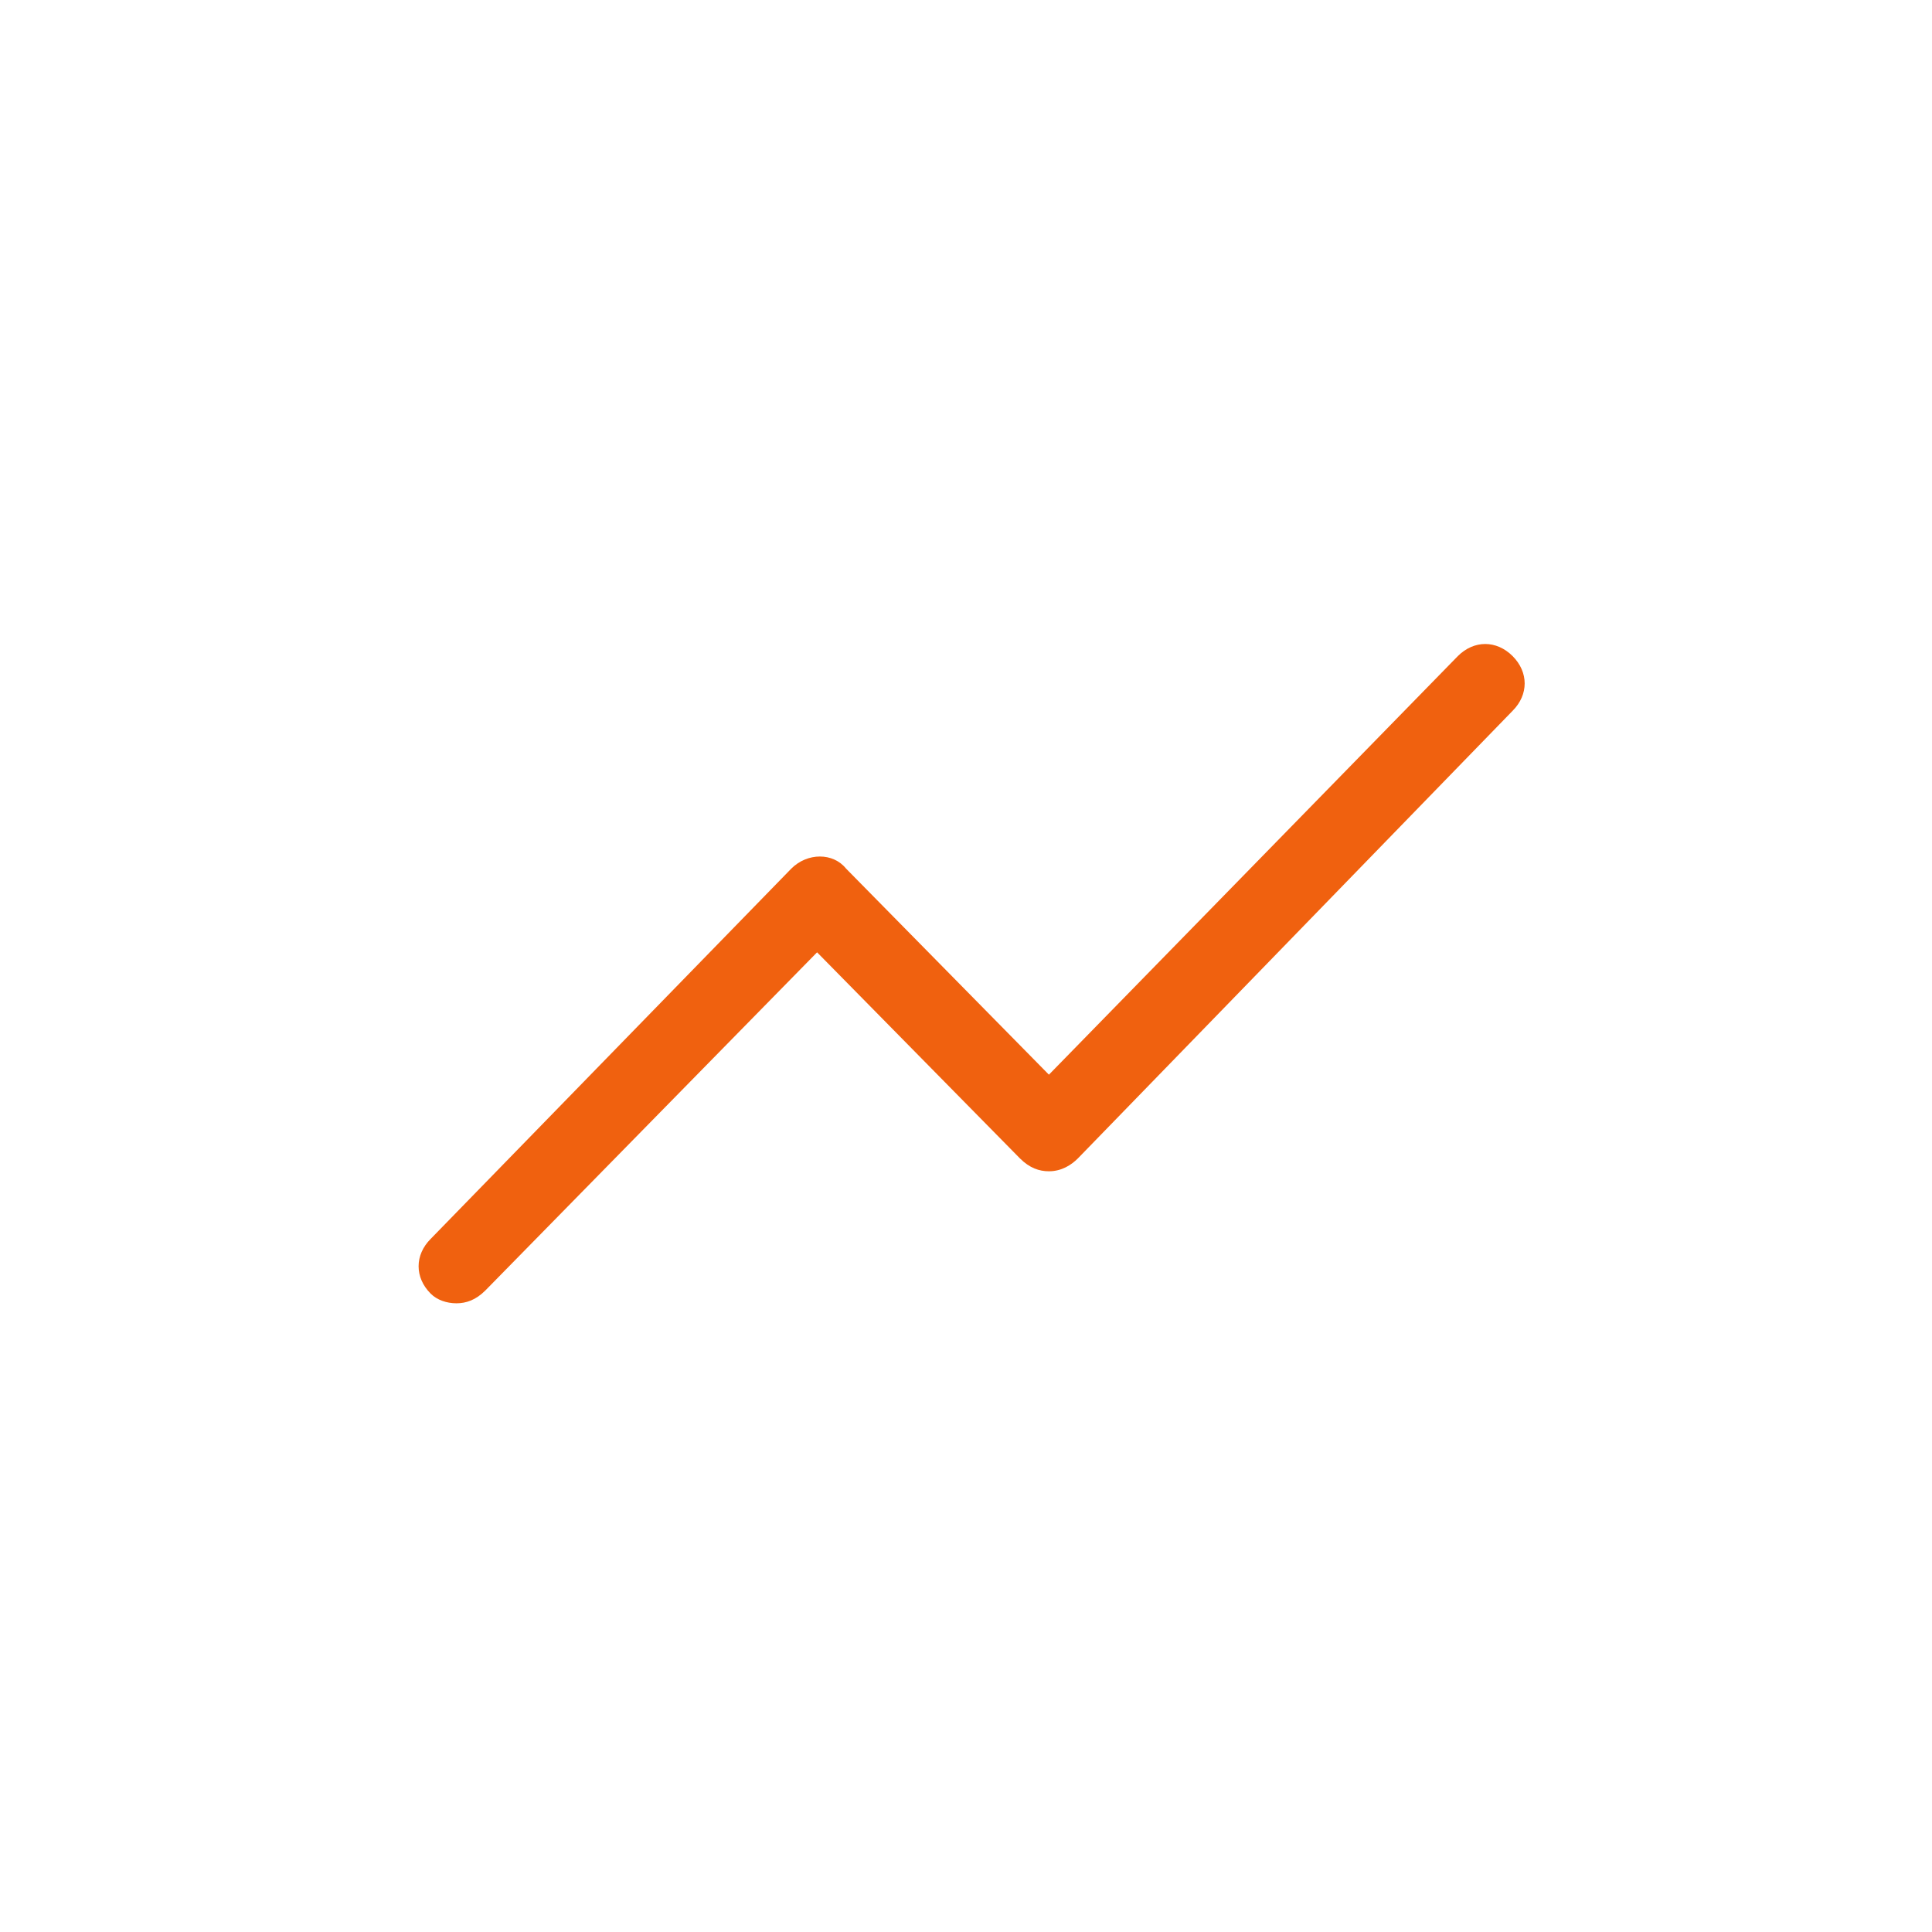 <?xml version="1.0" encoding="UTF-8"?>
<svg width="60px" height="60px" viewBox="0 0 60 60" version="1.1" xmlns="http://www.w3.org/2000/svg" xmlns:xlink="http://www.w3.org/1999/xlink">
    <title>icon-bit</title>
    <g id="icon-bit" stroke="none" stroke-width="1" fill="none" fill-rule="evenodd">
        <path d="M14.175,40.475 C13.875,40.475 13.575,40.375 13.375,40.175 C12.875,39.675 12.875,38.975 13.375,38.475 L24.575,26.975 C25.075,26.475 25.875,26.475 26.275,26.975 L32.575,33.375 L45.275,20.375 C45.775,19.875 46.475,19.875 46.975,20.375 C47.475,20.875 47.475,21.575 46.975,22.075 L33.475,35.975 C33.275,36.175 32.975,36.375 32.575,36.375 L32.575,36.375 C32.275,36.375 31.975,36.275 31.675,35.975 L25.375,29.575 L15.075,40.075 C14.775,40.375 14.475,40.475 14.175,40.475 Z" id="Path" fill="#F0610F" fill-rule="nonzero"></path>
    </g>
</svg>